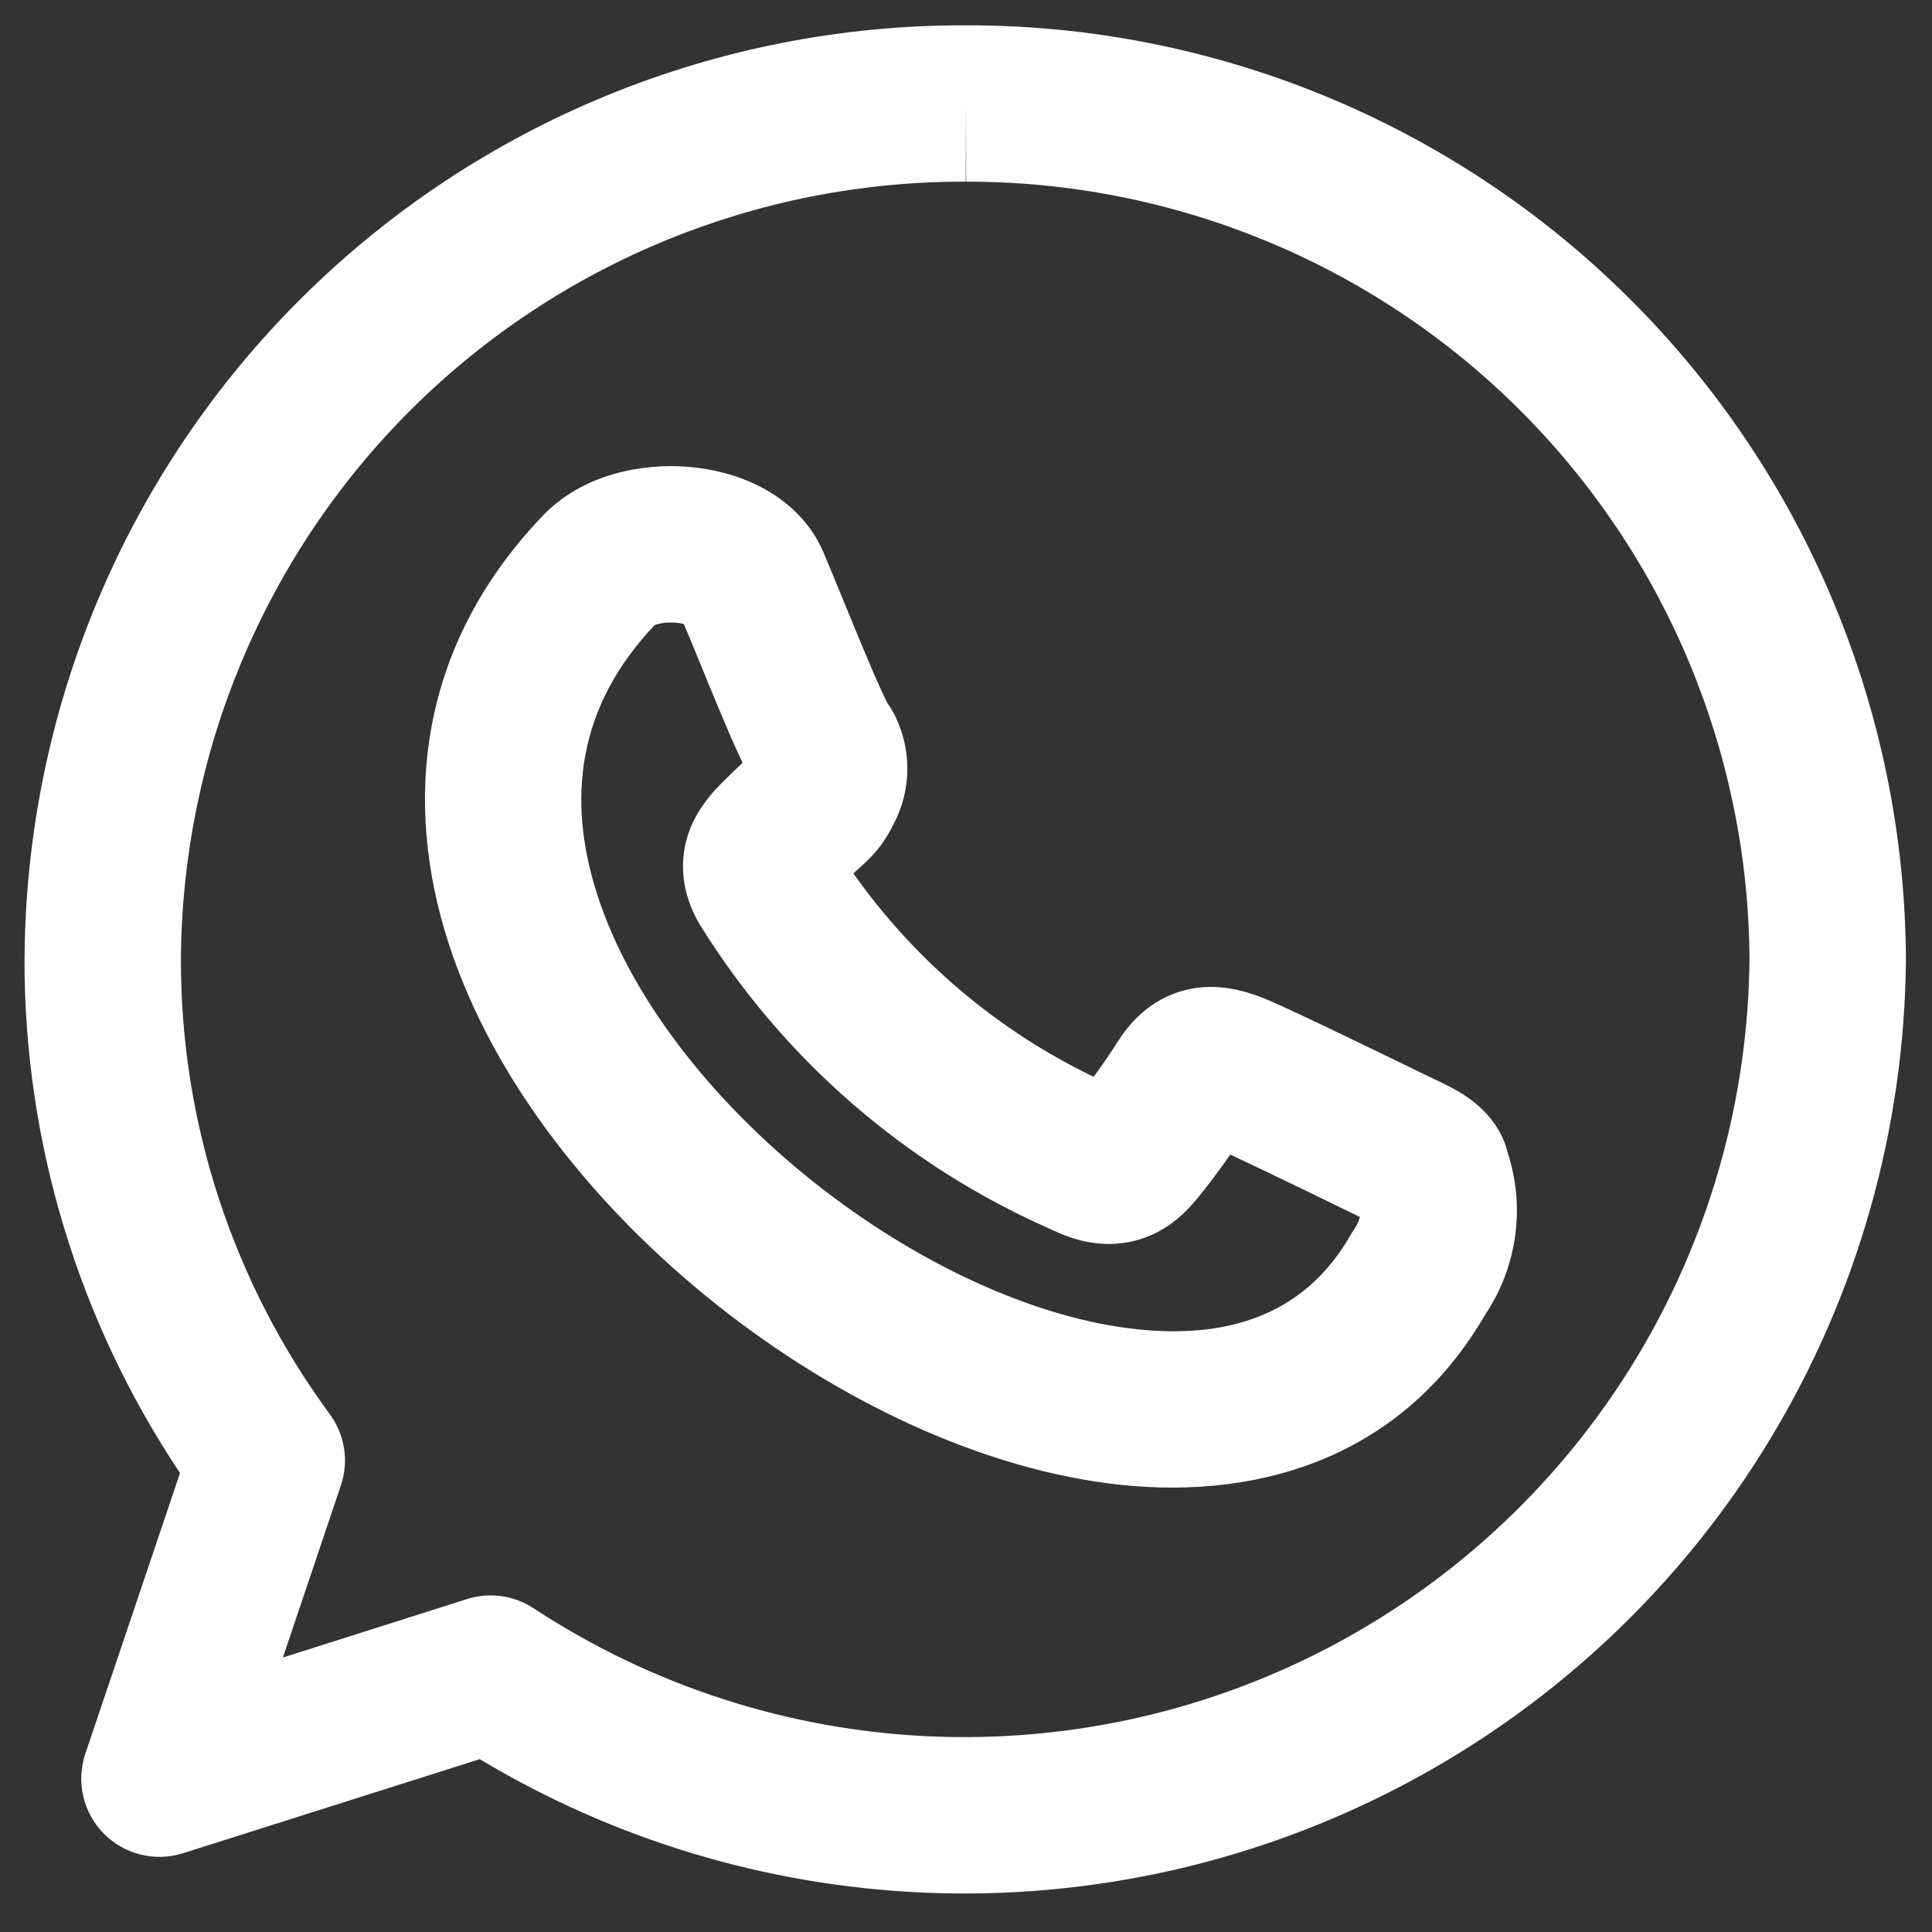 <svg xmlns="http://www.w3.org/2000/svg" width="28" height="28" viewBox="0 0 28 28" fill="none"><rect x="0" y="0" width="28" height="28" fill="#333333" stroke="none"/><path fill-rule="evenodd" clip-rule="evenodd" d="M4.382 4.307C6.94 1.772 10.399 0.355 14.001 0.367C17.598 0.361 21.052 1.781 23.605 4.316C26.158 6.851 27.603 10.296 27.622 13.894L27.622 13.909L27.622 13.909C27.602 16.361 26.922 18.763 25.652 20.861C24.383 22.959 22.572 24.676 20.409 25.831C18.246 26.987 15.812 27.539 13.363 27.428C11.096 27.326 8.894 26.66 6.953 25.495L2.654 26.858C2.247 26.987 1.802 26.877 1.502 26.572C1.203 26.267 1.101 25.82 1.237 25.416L2.609 21.348C1.138 19.147 0.35 16.554 0.355 13.898L0.356 13.894C0.375 10.291 1.823 6.843 4.382 4.307ZM14 1.5L13.996 2.633C10.994 2.623 8.11 3.804 5.977 5.917C3.845 8.03 2.639 10.903 2.622 13.904C2.618 16.275 3.374 18.585 4.779 20.495C4.999 20.793 5.059 21.179 4.94 21.529L4.1 24.022L6.768 23.175C7.094 23.072 7.448 23.121 7.733 23.308C9.442 24.431 11.422 25.072 13.465 25.164C15.508 25.256 17.537 24.796 19.341 23.832C21.144 22.869 22.654 21.437 23.713 19.687C24.77 17.94 25.337 15.94 25.355 13.898C25.337 10.902 24.134 8.035 22.008 5.924C19.88 3.811 17.001 2.628 14.002 2.633L14 1.5ZM11.023 7.056C11.355 7.228 11.726 7.524 11.93 7.996C12.01 8.183 12.124 8.46 12.243 8.751C12.331 8.965 12.421 9.186 12.504 9.384C12.607 9.63 12.701 9.85 12.777 10.015C12.816 10.099 12.844 10.157 12.863 10.192C12.891 10.23 12.915 10.269 12.938 10.31C13.077 10.564 13.15 10.849 13.15 11.139C13.15 11.42 13.082 11.697 12.95 11.945C12.908 12.029 12.851 12.134 12.772 12.242C12.684 12.362 12.595 12.45 12.529 12.512C12.492 12.546 12.459 12.576 12.423 12.608C12.406 12.624 12.388 12.641 12.368 12.658C13.259 13.92 14.457 14.935 15.85 15.606C15.973 15.438 16.106 15.245 16.209 15.082C16.442 14.714 16.822 14.377 17.375 14.313C17.791 14.265 18.154 14.406 18.293 14.459C18.298 14.461 18.302 14.463 18.307 14.464C18.603 14.579 19.88 15.2 20.415 15.46C20.506 15.504 20.576 15.538 20.615 15.557C20.642 15.57 20.674 15.585 20.708 15.602C20.821 15.655 20.965 15.723 21.073 15.783C21.2 15.853 21.518 16.032 21.723 16.385C21.783 16.487 21.825 16.595 21.85 16.705C21.973 17.08 22.012 17.477 21.964 17.87C21.913 18.291 21.764 18.694 21.528 19.047C20.345 21.093 18.301 21.732 16.259 21.521C14.252 21.313 12.137 20.296 10.396 18.916C8.654 17.535 7.156 15.686 6.504 13.679C5.834 11.615 6.07 9.373 7.837 7.505C8.437 6.854 9.331 6.714 9.968 6.765C10.316 6.793 10.686 6.882 11.023 7.056ZM19.708 17.636C19.683 17.624 19.657 17.611 19.629 17.599C19.572 17.57 19.482 17.527 19.371 17.473C19.145 17.363 18.831 17.21 18.507 17.055C18.269 16.94 18.035 16.828 17.843 16.739C17.839 16.737 17.835 16.735 17.831 16.733C17.638 17.007 17.425 17.29 17.267 17.467C17.067 17.69 16.741 17.957 16.26 18.017C15.838 18.069 15.478 17.936 15.233 17.817C13.132 16.895 11.359 15.359 10.148 13.409L10.133 13.384C9.886 12.962 9.818 12.471 10.006 12C10.136 11.676 10.379 11.431 10.42 11.39C10.422 11.387 10.424 11.385 10.425 11.384C10.434 11.374 10.444 11.364 10.454 11.354C10.575 11.233 10.679 11.134 10.762 11.056C10.748 11.026 10.733 10.995 10.719 10.964C10.625 10.761 10.518 10.51 10.412 10.258C10.313 10.021 10.218 9.787 10.13 9.573C10.05 9.377 9.976 9.197 9.912 9.045C9.88 9.036 9.839 9.028 9.788 9.024C9.685 9.016 9.592 9.027 9.526 9.047C9.506 9.053 9.493 9.058 9.485 9.062C8.373 10.236 8.205 11.577 8.66 12.979C9.135 14.442 10.298 15.946 11.804 17.14C13.31 18.334 15.029 19.115 16.493 19.266C17.908 19.413 18.959 18.983 19.581 17.886C19.598 17.854 19.618 17.823 19.639 17.794C19.672 17.746 19.695 17.692 19.708 17.636ZM9.506 9.039C9.505 9.041 9.503 9.042 9.502 9.044L9.506 9.039ZM9.984 9.071C9.984 9.071 9.983 9.07 9.982 9.07L9.984 9.071ZM16.248 15.789C16.248 15.789 16.246 15.788 16.24 15.786C16.245 15.787 16.248 15.789 16.248 15.789ZM12.879 10.22C12.879 10.22 12.877 10.217 12.872 10.209C12.877 10.216 12.879 10.22 12.879 10.22Z" fill="white"></path></svg>